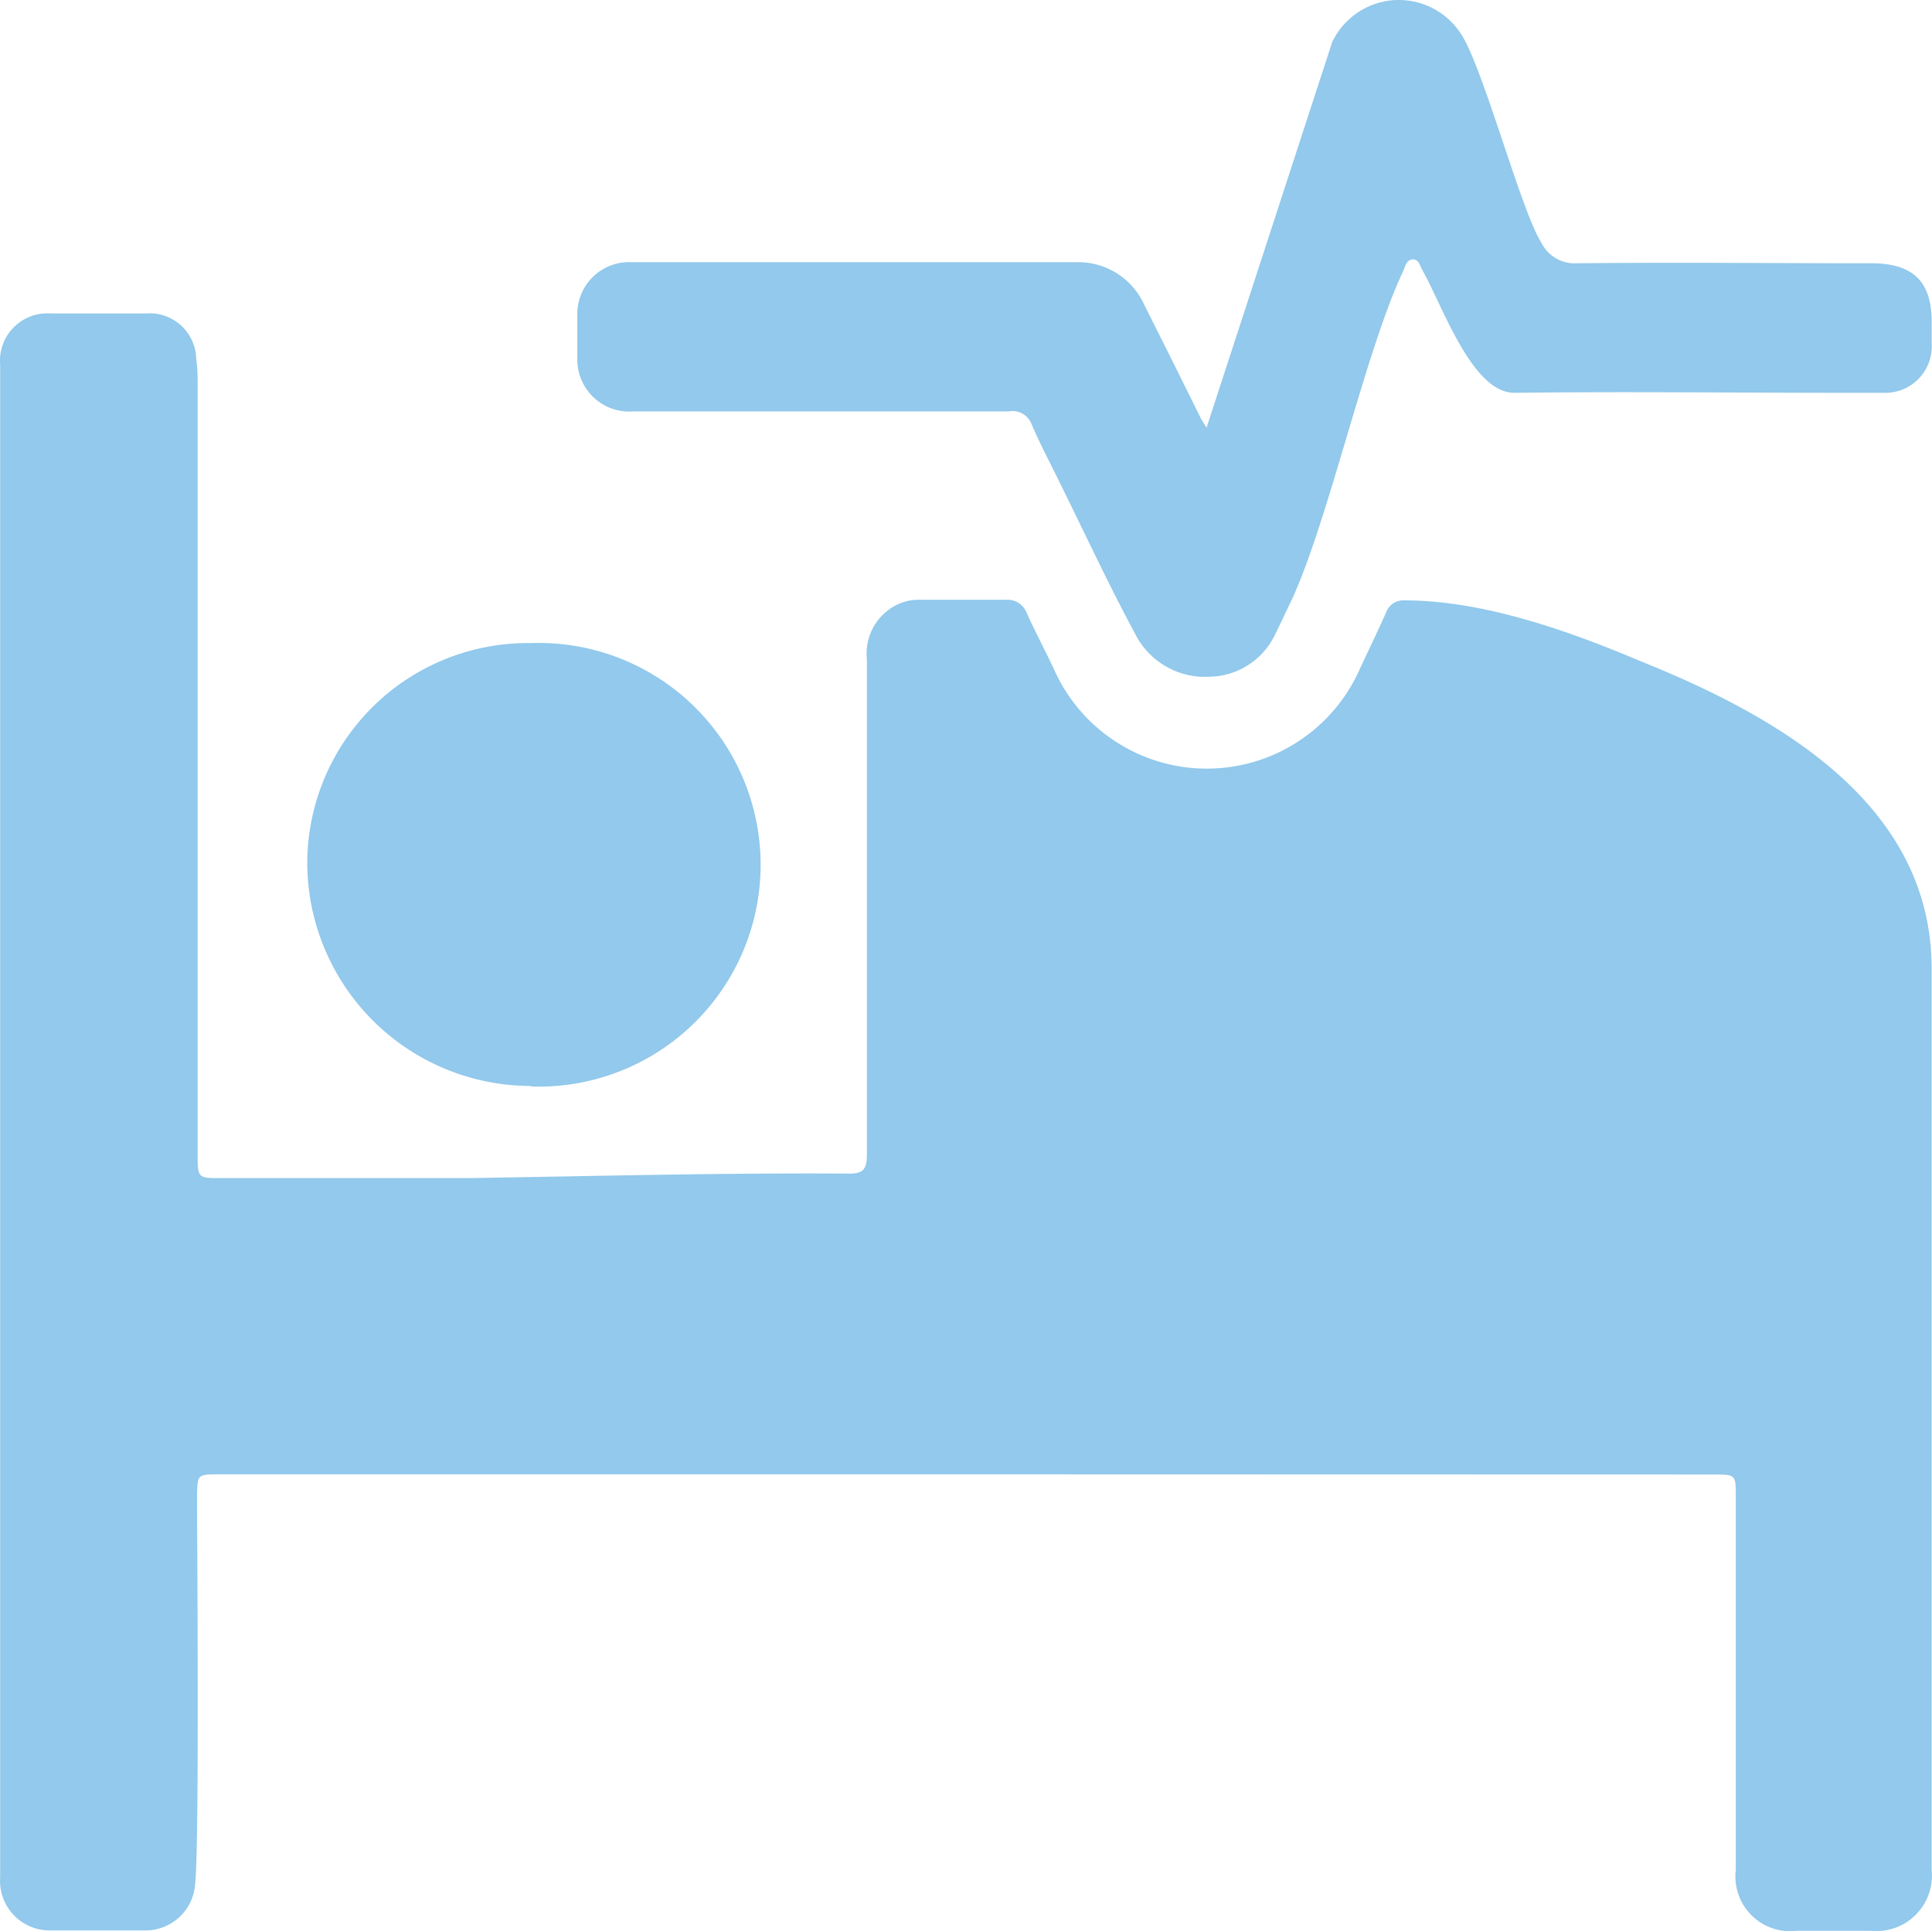 <?xml version="1.0" encoding="UTF-8"?> <svg xmlns="http://www.w3.org/2000/svg" width="112.403" height="112.371" viewBox="0 0 112.403 112.371"><g id="noun-hospital-6261944" transform="translate(-2.491 -2.493)"><path id="Path_32257" data-name="Path 32257" d="M58.7,85.457H15.28c-1.325,0-1.3,0-1.325,1.29,0,2.366.142,20.113-.106,22.48a2.9,2.9,0,0,1-2.97,2.769H5.448A2.887,2.887,0,0,1,2.5,108.906v-88A2.757,2.757,0,0,1,5.46,17.911h5.525a2.709,2.709,0,0,1,2.922,2.627,10.5,10.5,0,0,1,.083,1.491V66.834c0,1.384,0,1.4,1.408,1.384H29.95c7.335-.118,14.659-.308,21.994-.26.9,0,.982-.414.982-1.183V38.025a3.159,3.159,0,0,1,1.834-3.206,2.816,2.816,0,0,1,1.183-.248h5.087a1.183,1.183,0,0,1,1.183.745c.485,1.065,1.029,2.106,1.538,3.159a9.73,9.73,0,0,0,17.865.095c.509-1.088,1.029-2.165,1.514-3.254a1.065,1.065,0,0,1,1.088-.71c4.567,0,9.56,1.775,13.748,3.549,7.88,3.171,16.931,8.258,16.907,17.913v52.4a3.23,3.23,0,0,1-3.549,3.549h-4.295a3.183,3.183,0,0,1-3.549-3.549V86.758c0-1.29,0-1.29-1.325-1.29Z" transform="translate(0 2.822)" fill="#92c9ec"></path><path id="Path_32258" data-name="Path 32258" d="M74.8,4.938a4.295,4.295,0,0,1,7.442-.544c1.266,1.751,3.549,10.412,4.733,12.234a2.153,2.153,0,0,0,2.047,1.183c6.081-.059,11.027,0,17.108,0,2.449,0,3.549,1.029,3.549,3.443V22.5a2.709,2.709,0,0,1-2.792,2.851h-2.2c-6.424,0-12.861-.083-19.285,0-2.461,0-4.153-5-5.336-7.1-.154-.26-.225-.7-.6-.663s-.426.45-.556.722c-2.177,4.6-4.33,14.47-6.472,19.1-.308.627-.592,1.266-.911,1.893a4.307,4.307,0,0,1-3.881,2.567,4.543,4.543,0,0,1-4.318-2.508c-1.55-2.875-2.922-5.845-4.378-8.779-.568-1.183-1.183-2.307-1.668-3.478a1.183,1.183,0,0,0-1.29-.674H34.158A3.029,3.029,0,0,1,30.88,23.3q0-1.183,0-2.449a3.017,3.017,0,0,1,3.218-3.1H59.879a4.212,4.212,0,0,1,4,2.508q1.633,3.242,3.242,6.507c.071.154.177.3.367.615Z" transform="translate(5.199 0)" fill="#92c9ec"></path><path id="Path_32259" data-name="Path 32259" d="M30.614,59.89A13.014,13.014,0,0,1,17.6,46.875,12.837,12.837,0,0,1,30.614,34.121a12.908,12.908,0,1,1,0,25.8Z" transform="translate(2.767 5.791)" fill="#92c9ec"></path></g></svg> 